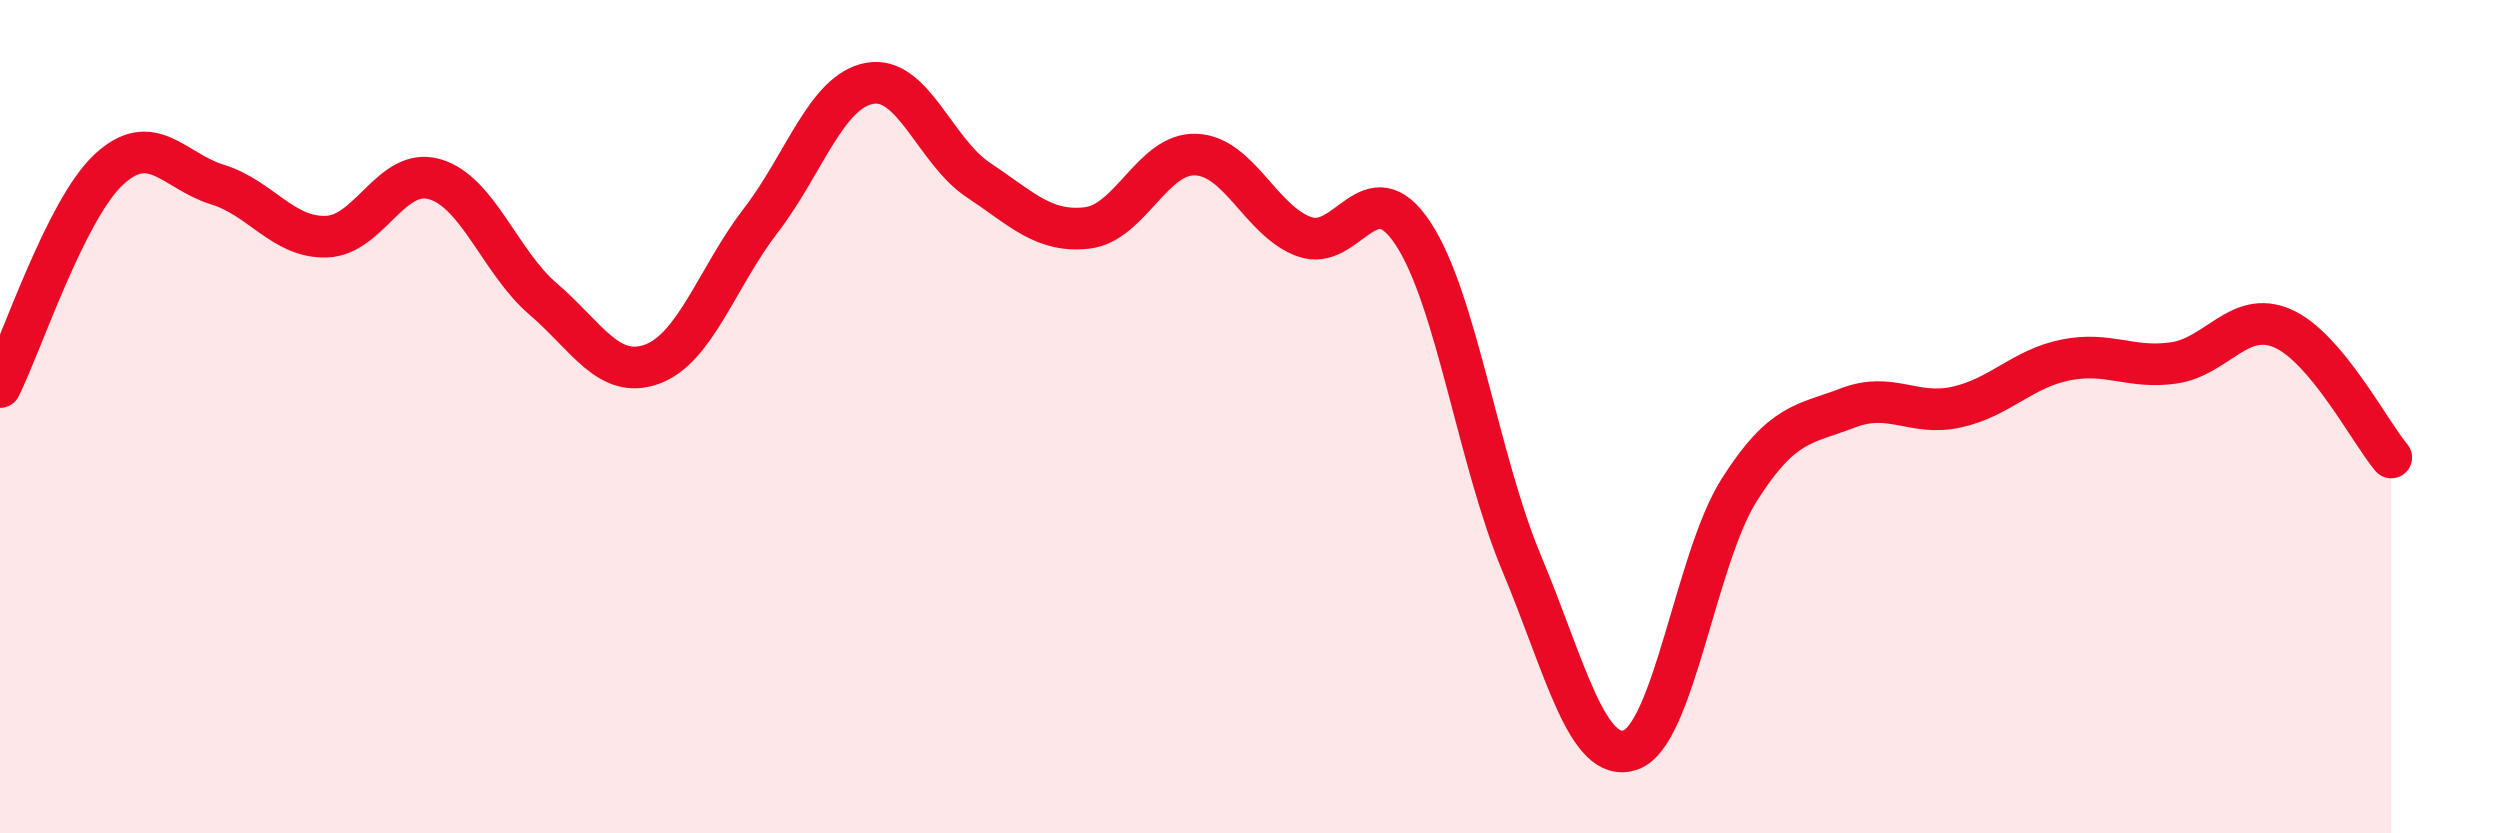 
    <svg width="60" height="20" viewBox="0 0 60 20" xmlns="http://www.w3.org/2000/svg">
      <path
        d="M 0,9.29 C 0.52,8.25 1.57,5.04 2.61,4.07 C 3.65,3.1 4.18,4.11 5.22,4.43 C 6.26,4.75 6.79,5.71 7.83,5.68 C 8.87,5.65 9.39,4 10.43,4.3 C 11.47,4.6 12,6.29 13.04,7.18 C 14.08,8.07 14.61,9.12 15.65,8.74 C 16.69,8.36 17.22,6.64 18.26,5.29 C 19.3,3.94 19.83,2.19 20.87,2 C 21.91,1.81 22.44,3.63 23.48,4.32 C 24.52,5.01 25.05,5.59 26.09,5.47 C 27.13,5.35 27.66,3.67 28.7,3.71 C 29.74,3.75 30.26,5.3 31.3,5.68 C 32.34,6.06 32.87,4.03 33.91,5.6 C 34.95,7.17 35.48,11.04 36.52,13.52 C 37.56,16 38.09,18.35 39.13,18 C 40.17,17.65 40.7,13.4 41.74,11.76 C 42.78,10.12 43.31,10.19 44.35,9.79 C 45.39,9.39 45.92,10 46.96,9.77 C 48,9.54 48.53,8.85 49.57,8.64 C 50.61,8.43 51.13,8.86 52.17,8.71 C 53.21,8.56 53.74,7.43 54.78,7.88 C 55.82,8.33 56.87,10.36 57.39,10.98L57.39 20L0 20Z"
        fill="#EB0A25"
        opacity="0.1"
        stroke-linecap="round"
        stroke-linejoin="round"
      />
      <path
        d="M 0,9.29 C 0.52,8.25 1.57,5.04 2.61,4.07 C 3.65,3.1 4.18,4.11 5.22,4.43 C 6.26,4.75 6.79,5.71 7.83,5.68 C 8.87,5.65 9.39,4 10.43,4.3 C 11.47,4.6 12,6.29 13.04,7.18 C 14.08,8.07 14.61,9.12 15.65,8.74 C 16.69,8.36 17.22,6.64 18.26,5.29 C 19.3,3.94 19.83,2.19 20.87,2 C 21.91,1.81 22.44,3.63 23.48,4.32 C 24.52,5.01 25.05,5.59 26.09,5.47 C 27.13,5.35 27.66,3.67 28.7,3.71 C 29.74,3.75 30.26,5.3 31.3,5.68 C 32.34,6.06 32.87,4.03 33.91,5.6 C 34.95,7.17 35.48,11.04 36.52,13.52 C 37.56,16 38.09,18.35 39.13,18 C 40.17,17.65 40.7,13.4 41.74,11.76 C 42.78,10.12 43.31,10.19 44.35,9.79 C 45.39,9.39 45.92,10 46.96,9.77 C 48,9.54 48.53,8.85 49.57,8.64 C 50.61,8.43 51.13,8.86 52.17,8.71 C 53.21,8.56 53.74,7.43 54.78,7.88 C 55.82,8.33 56.87,10.36 57.39,10.98"
        stroke="#EB0A25"
        stroke-width="1"
        fill="none"
        stroke-linecap="round"
        stroke-linejoin="round"
      />
    </svg>
  